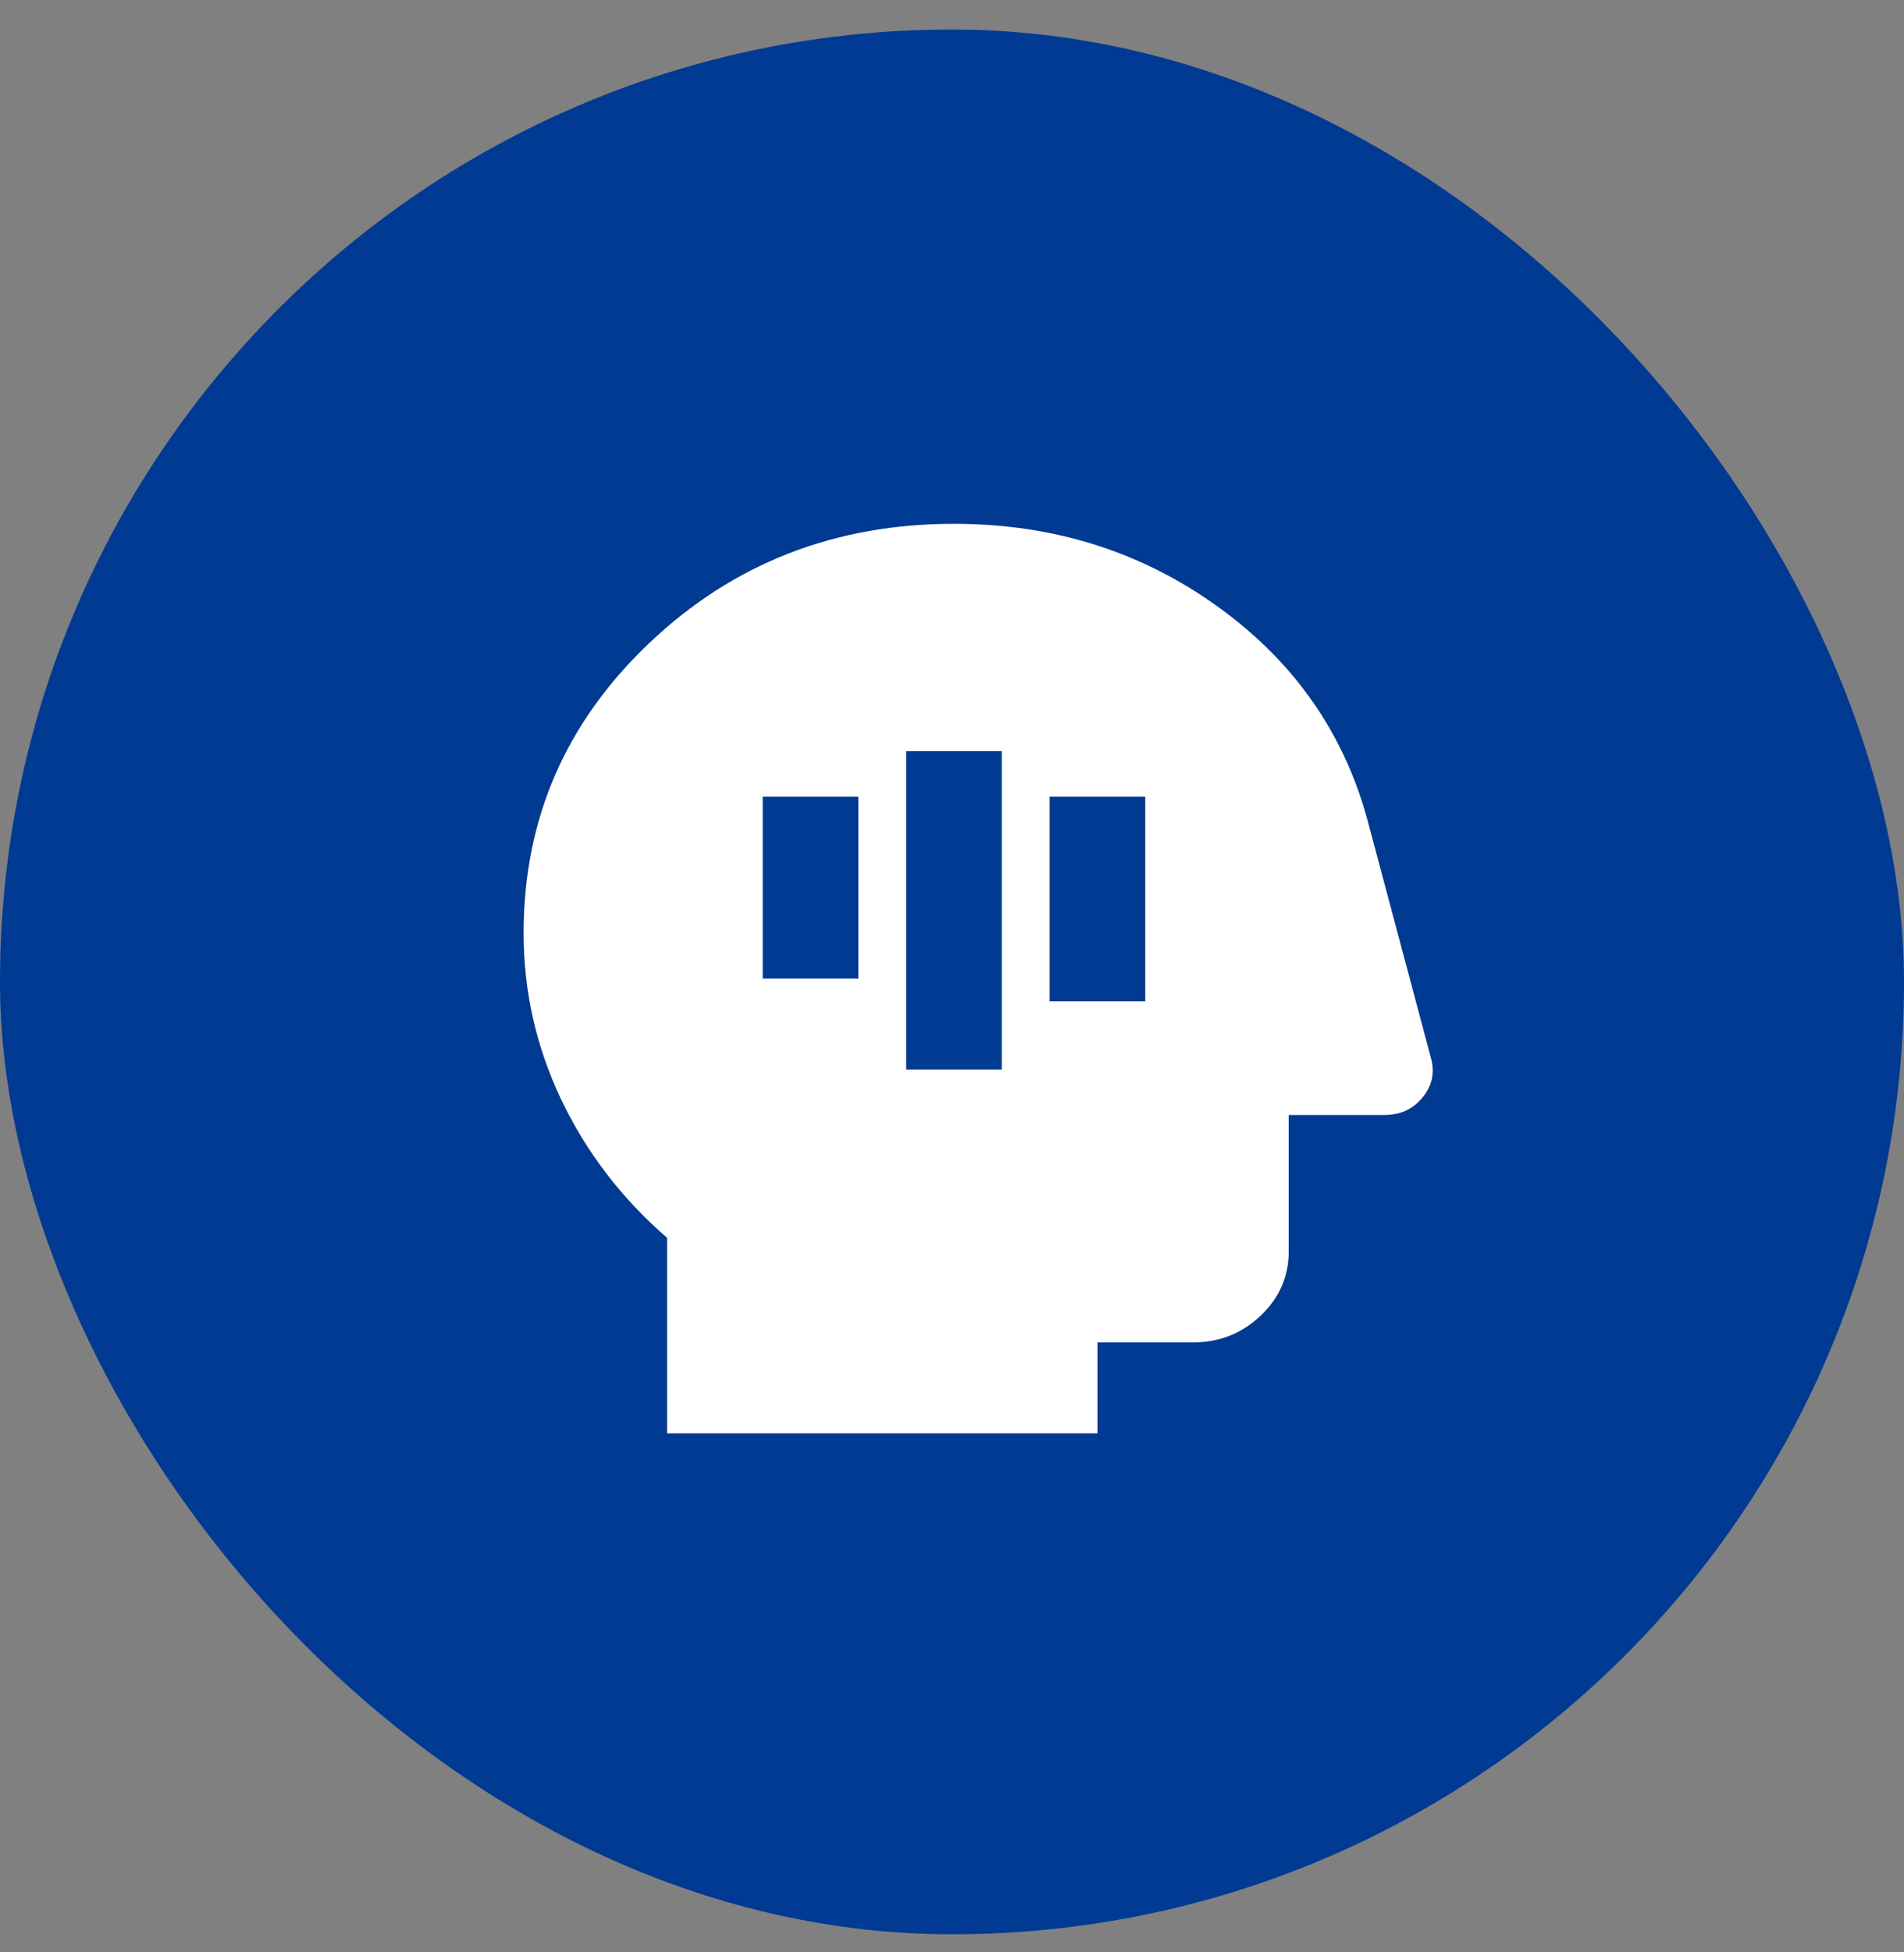 <?xml version="1.0" encoding="UTF-8"?> <svg xmlns="http://www.w3.org/2000/svg" width="40" height="41" viewBox="0 0 40 41" fill="none"><rect x="0" y="0" width="40" height="41" fill="#808080" stroke="none"/><rect y="0.62" width="40" height="40" rx="20" fill="#003A92"></rect><path d="M14.014 30.1V25.994C13.059 25.166 12.319 24.199 11.791 23.093C11.264 21.986 11 20.821 11 19.595C11 17.207 11.879 15.178 13.637 13.507C15.395 11.836 17.53 11 20.042 11C22.135 11 23.989 11.585 25.605 12.755C27.221 13.925 28.271 15.449 28.757 17.327L30.063 22.221C30.147 22.524 30.088 22.798 29.887 23.045C29.686 23.292 29.418 23.415 29.084 23.415H27.074V26.28C27.074 26.805 26.878 27.255 26.484 27.629C26.09 28.003 25.617 28.19 25.065 28.19H23.056V30.1H14.014ZM19.037 22.46H21.046V15.775H19.037V22.46ZM22.051 21.027H24.06V16.73H22.051V21.027ZM16.023 20.55H18.032V16.73H16.023V20.55Z" fill="white"></path></svg> 